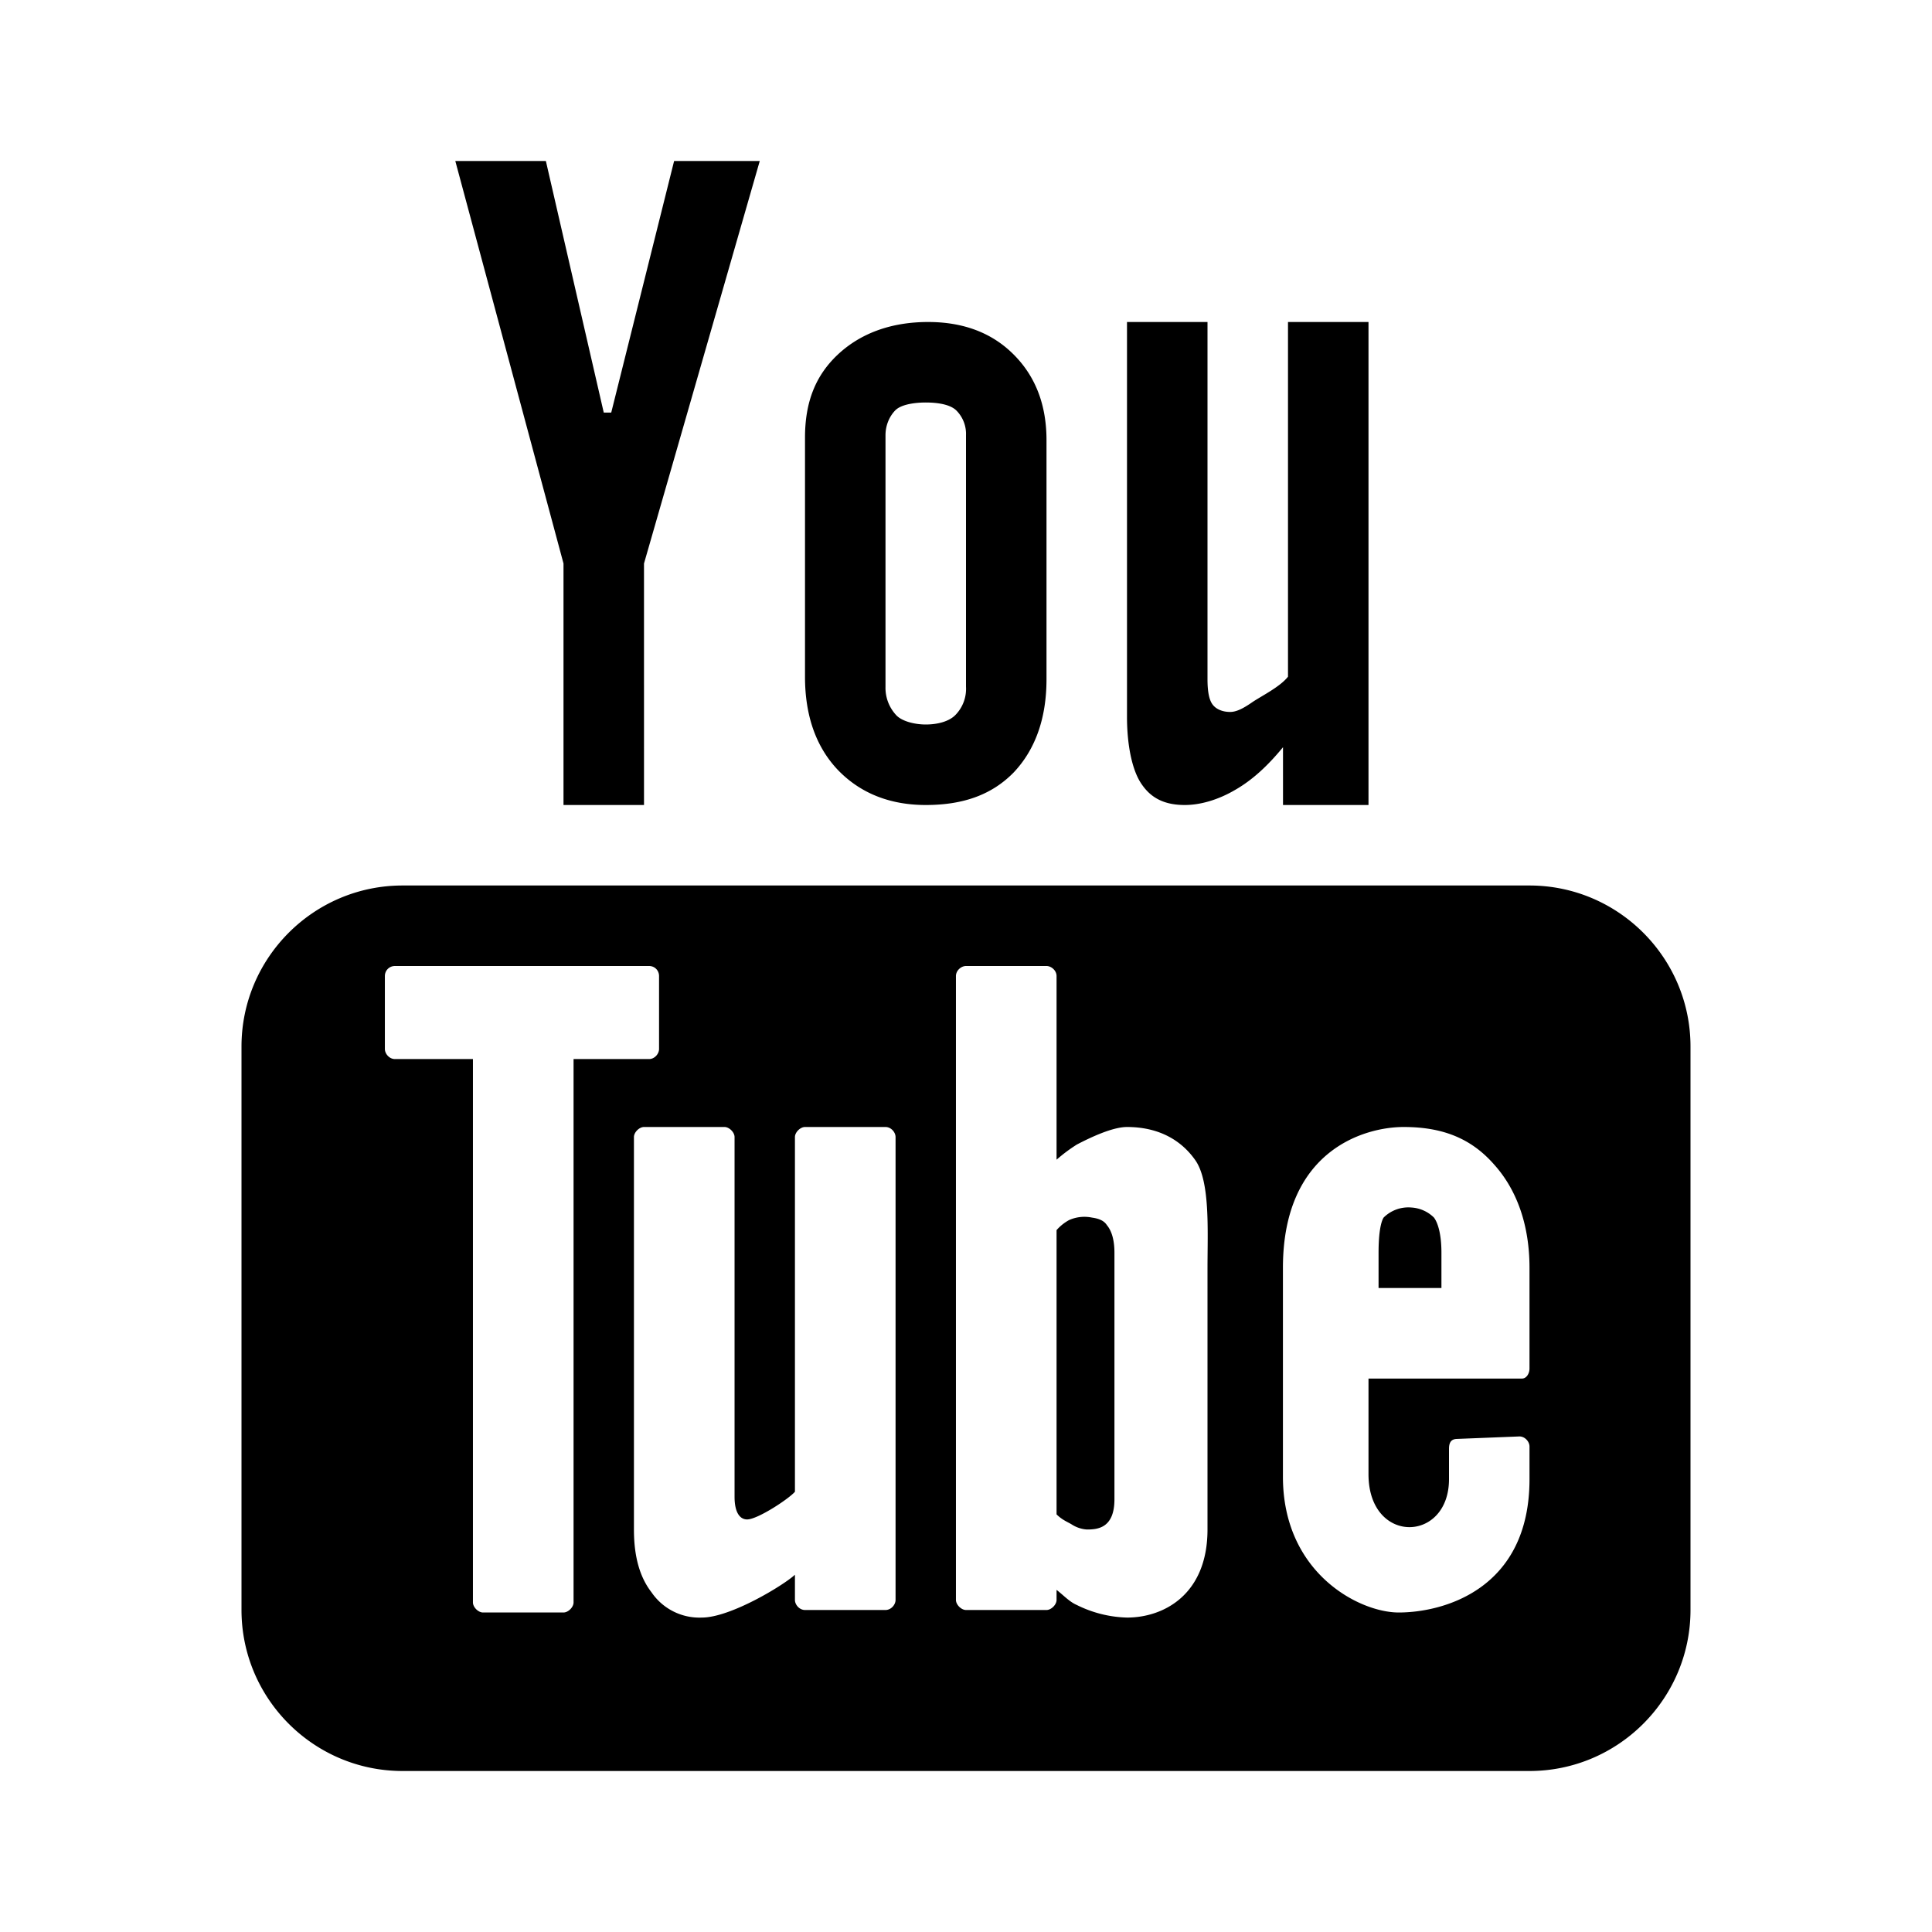 <svg xmlns="http://www.w3.org/2000/svg" viewBox="0 0 24 24"><path d="M5.656 2L7 7v3h1V7l1.438-5H8.374l-.781 3.125H7.5L6.781 2zm5.875 2c-.469 0-.847.145-1.125.406-.277.262-.406.59-.406 1.032v2.968c0 .485.137.871.406 1.156.274.286.64.438 1.094.438.469 0 .824-.129 1.094-.406.265-.281.406-.668.406-1.156v-2.97c0-.433-.133-.788-.406-1.062C12.32 4.13 11.96 4 11.53 4zM14 4v4.906c0 .348.063.672.188.844.12.172.289.25.53.25.196 0 .419-.066.626-.188.21-.12.402-.296.594-.53V10H17V4h-1v4.406c-.098.125-.32.235-.438.313-.117.082-.203.125-.28.125-.098 0-.177-.035-.22-.094-.046-.063-.062-.176-.062-.313V4zm-2.5 1c.137 0 .293.02.375.094a.412.412 0 0 1 .125.312v3.125a.464.464 0 0 1-.125.344c-.082.09-.234.125-.375.125-.137 0-.305-.04-.375-.125A.497.497 0 0 1 11 8.531V5.406c0-.12.047-.234.125-.312.078-.074.25-.094.375-.094zM5 11c-1.102 0-2 .898-2 2v7c0 1.102.898 2 2 2h14c1.102 0 2-.898 2-2v-7c0-1.102-.898-2-2-2zm-.094 1h3.157c.07 0 .124.055.124.125v.906c0 .059-.054.125-.124.125h-.938v6.75c0 .059-.066.125-.125.125H6c-.059 0-.125-.066-.125-.125v-6.75h-.969c-.07 0-.125-.066-.125-.125v-.906c0-.07.055-.125.125-.125zM12 12h1c.059 0 .125.055.125.125v2.281c.09-.078.16-.129.25-.187.172-.09.445-.219.625-.219.36 0 .652.137.844.406.191.262.156.875.156 1.344V19c0 .805-.54 1.094-1 1.094a1.48 1.48 0 0 1-.625-.157c-.09-.039-.16-.117-.25-.187v.125c0 .059-.066.125-.125.125h-1c-.059 0-.125-.066-.125-.125v-7.75c0-.07.066-.125.125-.125zm-4 2h1c.059 0 .125.066.125.125v4.469c0 .195.066.281.156.281.13 0 .516-.254.594-.344v-4.406c0-.059.066-.125.125-.125h1c.07 0 .125.066.125.125v5.75c0 .059-.055.125-.125.125h-1c-.07 0-.125-.066-.125-.125v-.313c-.14.13-.8.532-1.156.532a.72.72 0 0 1-.625-.313c-.14-.18-.219-.43-.219-.781v-4.875c0-.059.066-.125.125-.125zm9.438 0c.511 0 .855.16 1.125.469.269.3.437.73.437 1.281V17c0 .059-.035.125-.094.125H17v1.188c0 .878 1 .855 1 .062V18c0-.059.012-.121.094-.125l.781-.031c.07 0 .125.066.125.125v.406c0 1.371-1.074 1.656-1.625 1.656-.488 0-1.438-.488-1.438-1.687V15.75c0-1.46 1.012-1.75 1.5-1.75zm.093 1a.436.436 0 0 0-.343.125c-.032.05-.063.18-.063.438V16h.781v-.438c0-.257-.054-.386-.093-.437A.435.435 0 0 0 17.53 15zm-3.968.125a.466.466 0 0 0-.282.031.566.566 0 0 0-.156.125v3.531c.07.07.137.094.188.125A.397.397 0 0 0 13.5 19c.129 0 .344-.012.344-.375v-3.063c0-.16-.035-.273-.094-.343-.035-.055-.098-.082-.188-.094z"/></svg>